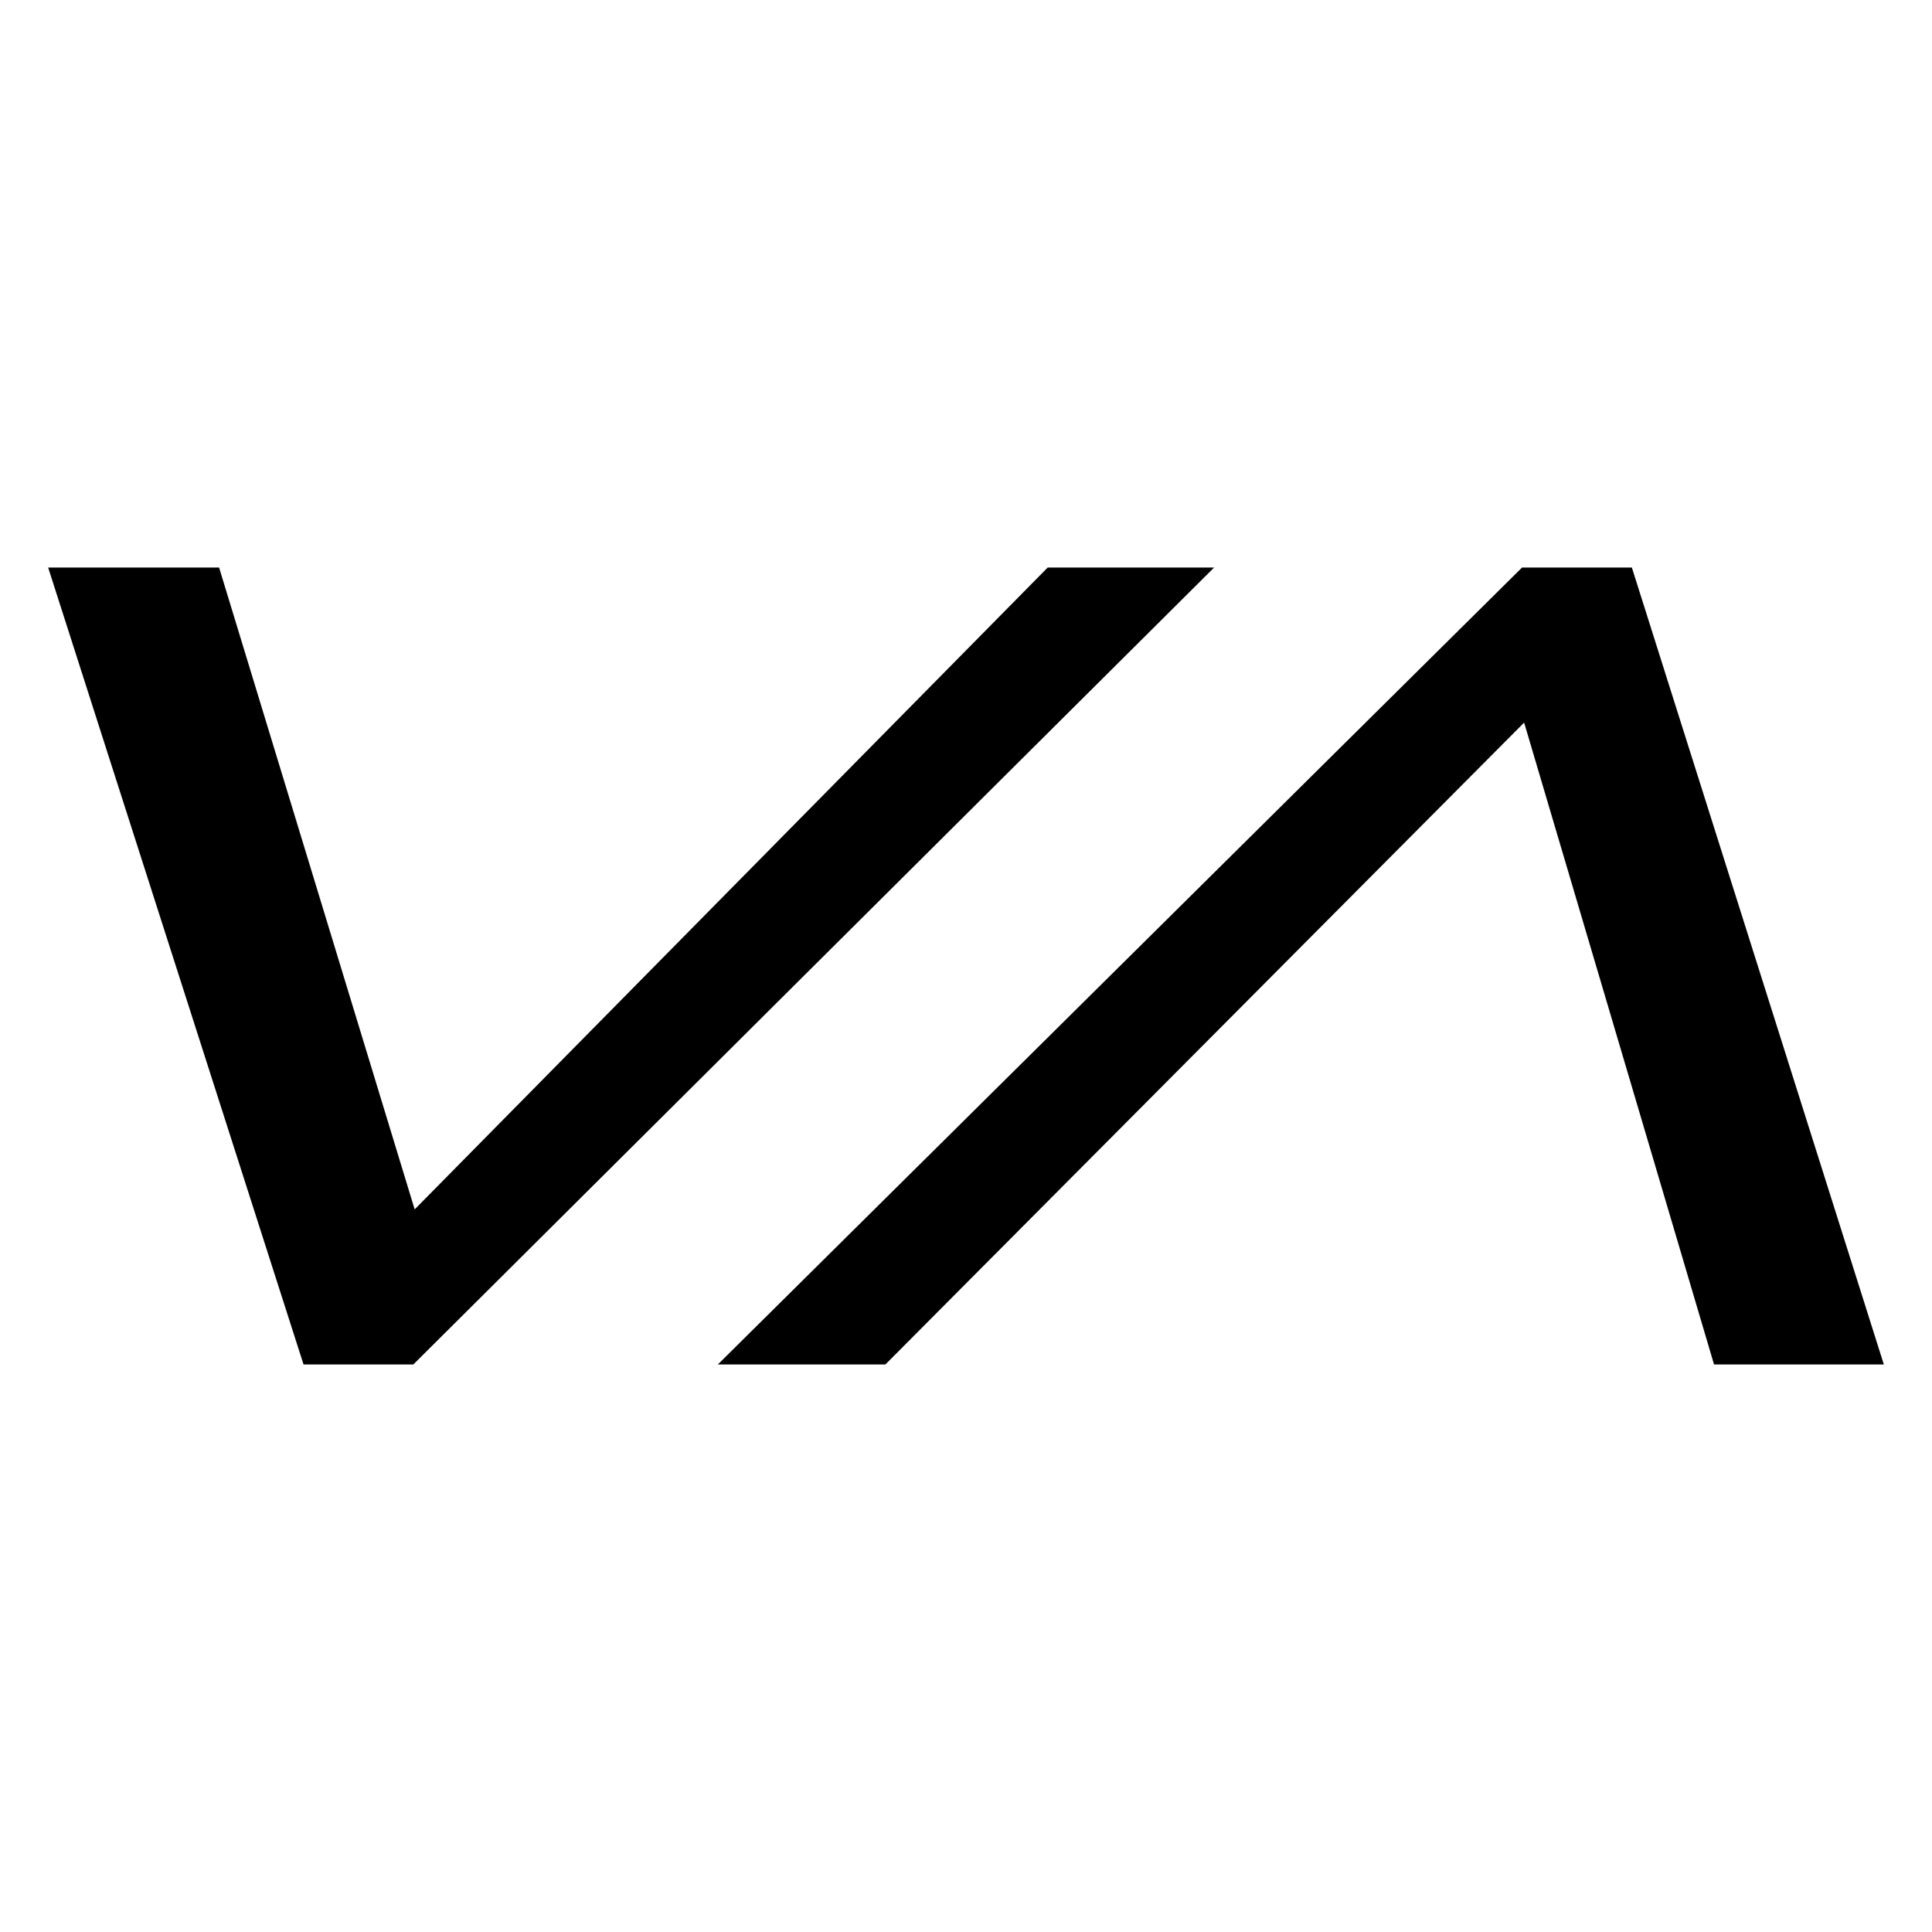 <?xml version="1.0" encoding="UTF-8" standalone="no"?>
<!-- Created with Inkscape (http://www.inkscape.org/) -->

<svg
   width="512"
   height="512"
   viewBox="0 0 135.467 135.467"
   version="1.1"
   id="svg1"
   xmlns="http://www.w3.org/2000/svg"
   xmlns:svg="http://www.w3.org/2000/svg">
  <defs
     id="defs1" />
  <g
     id="layer1">
    <path
       d="m 61.925,95.673 36.909,-55.88 H 87.166 l -28.892,45.006 -29.21,-45.006 H 17.078 l 37.148,55.88 z m 103.108,0 -36.909,-55.88 h -7.699 l -37.148,55.88 h 11.748 l 29.289,-45.006 28.813,45.006 z"
       id="VA"
       transform="skewX(-19)"
       aria-label="va" />
  </g>
</svg>
